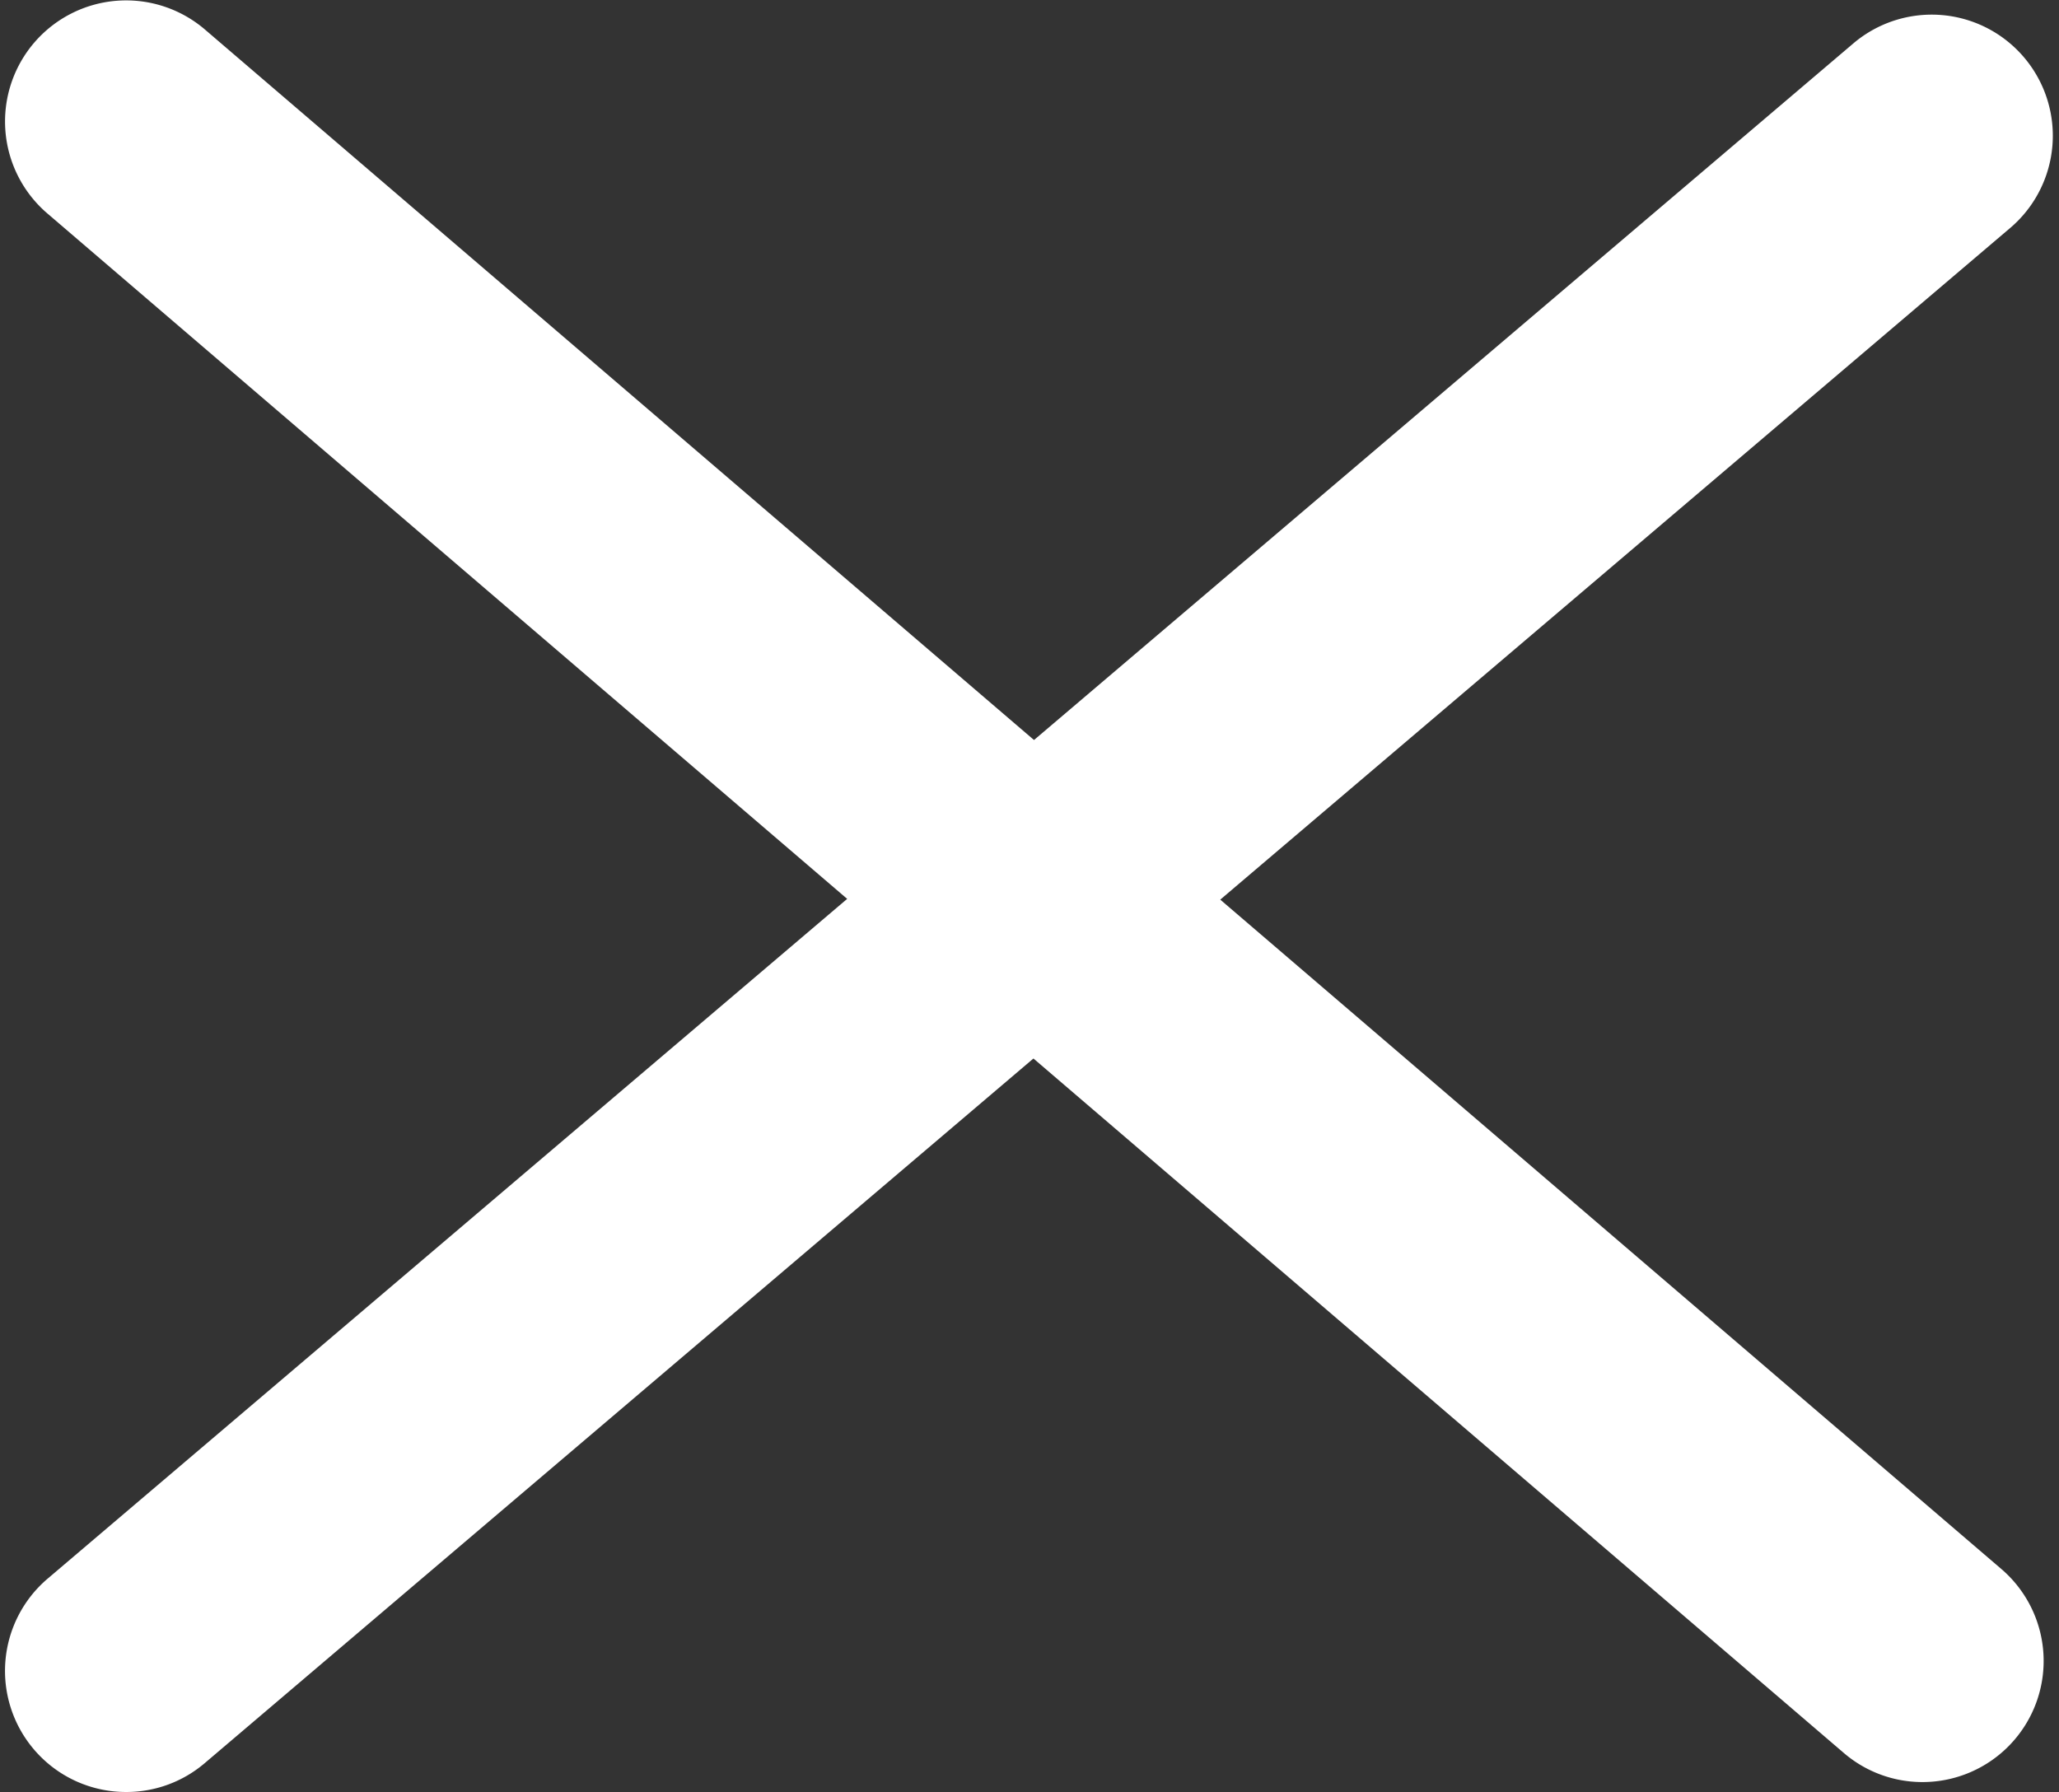 <svg xmlns="http://www.w3.org/2000/svg" width="68" height="59.187" viewBox="0 0 68 59.187">
  <rect x="0" y="0" width="68" height="59.187" fill="#333333" stroke="none"/>
  <g id="Grupo_9" data-name="Grupo 9" transform="translate(-49 -578)">
    <rect id="Rectángulo_8" data-name="Rectángulo 8" width="68" height="59" transform="translate(49 578)" fill="none"/>
    <g id="Grupo_8" data-name="Grupo 8">
      <path id="Trazado_6" data-name="Trazado 6" d="M-.052-.487,59.274,50.359" transform="translate(53.219 582.5)" fill="#fff"/>
      <path id="Trazado_6_-_Contorno" data-name="Trazado 6 - Contorno" d="M59.272,54.359a3.984,3.984,0,0,1-2.6-.963L-2.655,2.55A4,4,0,0,1-3.09-3.09a4,4,0,0,1,5.64-.434L61.877,47.322a4,4,0,0,1-2.6,7.037Z" transform="translate(53.219 582.5)" fill="#fff"/>
      <path id="Trazado_5" data-name="Trazado 5" d="M-.048,50.74,59.616,0" transform="translate(53.218 582.447)" fill="#fff"/>
      <path id="Trazado_5_-_Contorno" data-name="Trazado 5 - Contorno" d="M-.046,54.74A3.991,3.991,0,0,1-3.1,53.331a4,4,0,0,1,.456-5.638L57.025-3.043a4,4,0,0,1,5.182,6.094L2.543,53.787A3.984,3.984,0,0,1-.046,54.74Z" transform="translate(53.218 582.447)" fill="#fff"/>
    </g>
  </g>
</svg>
